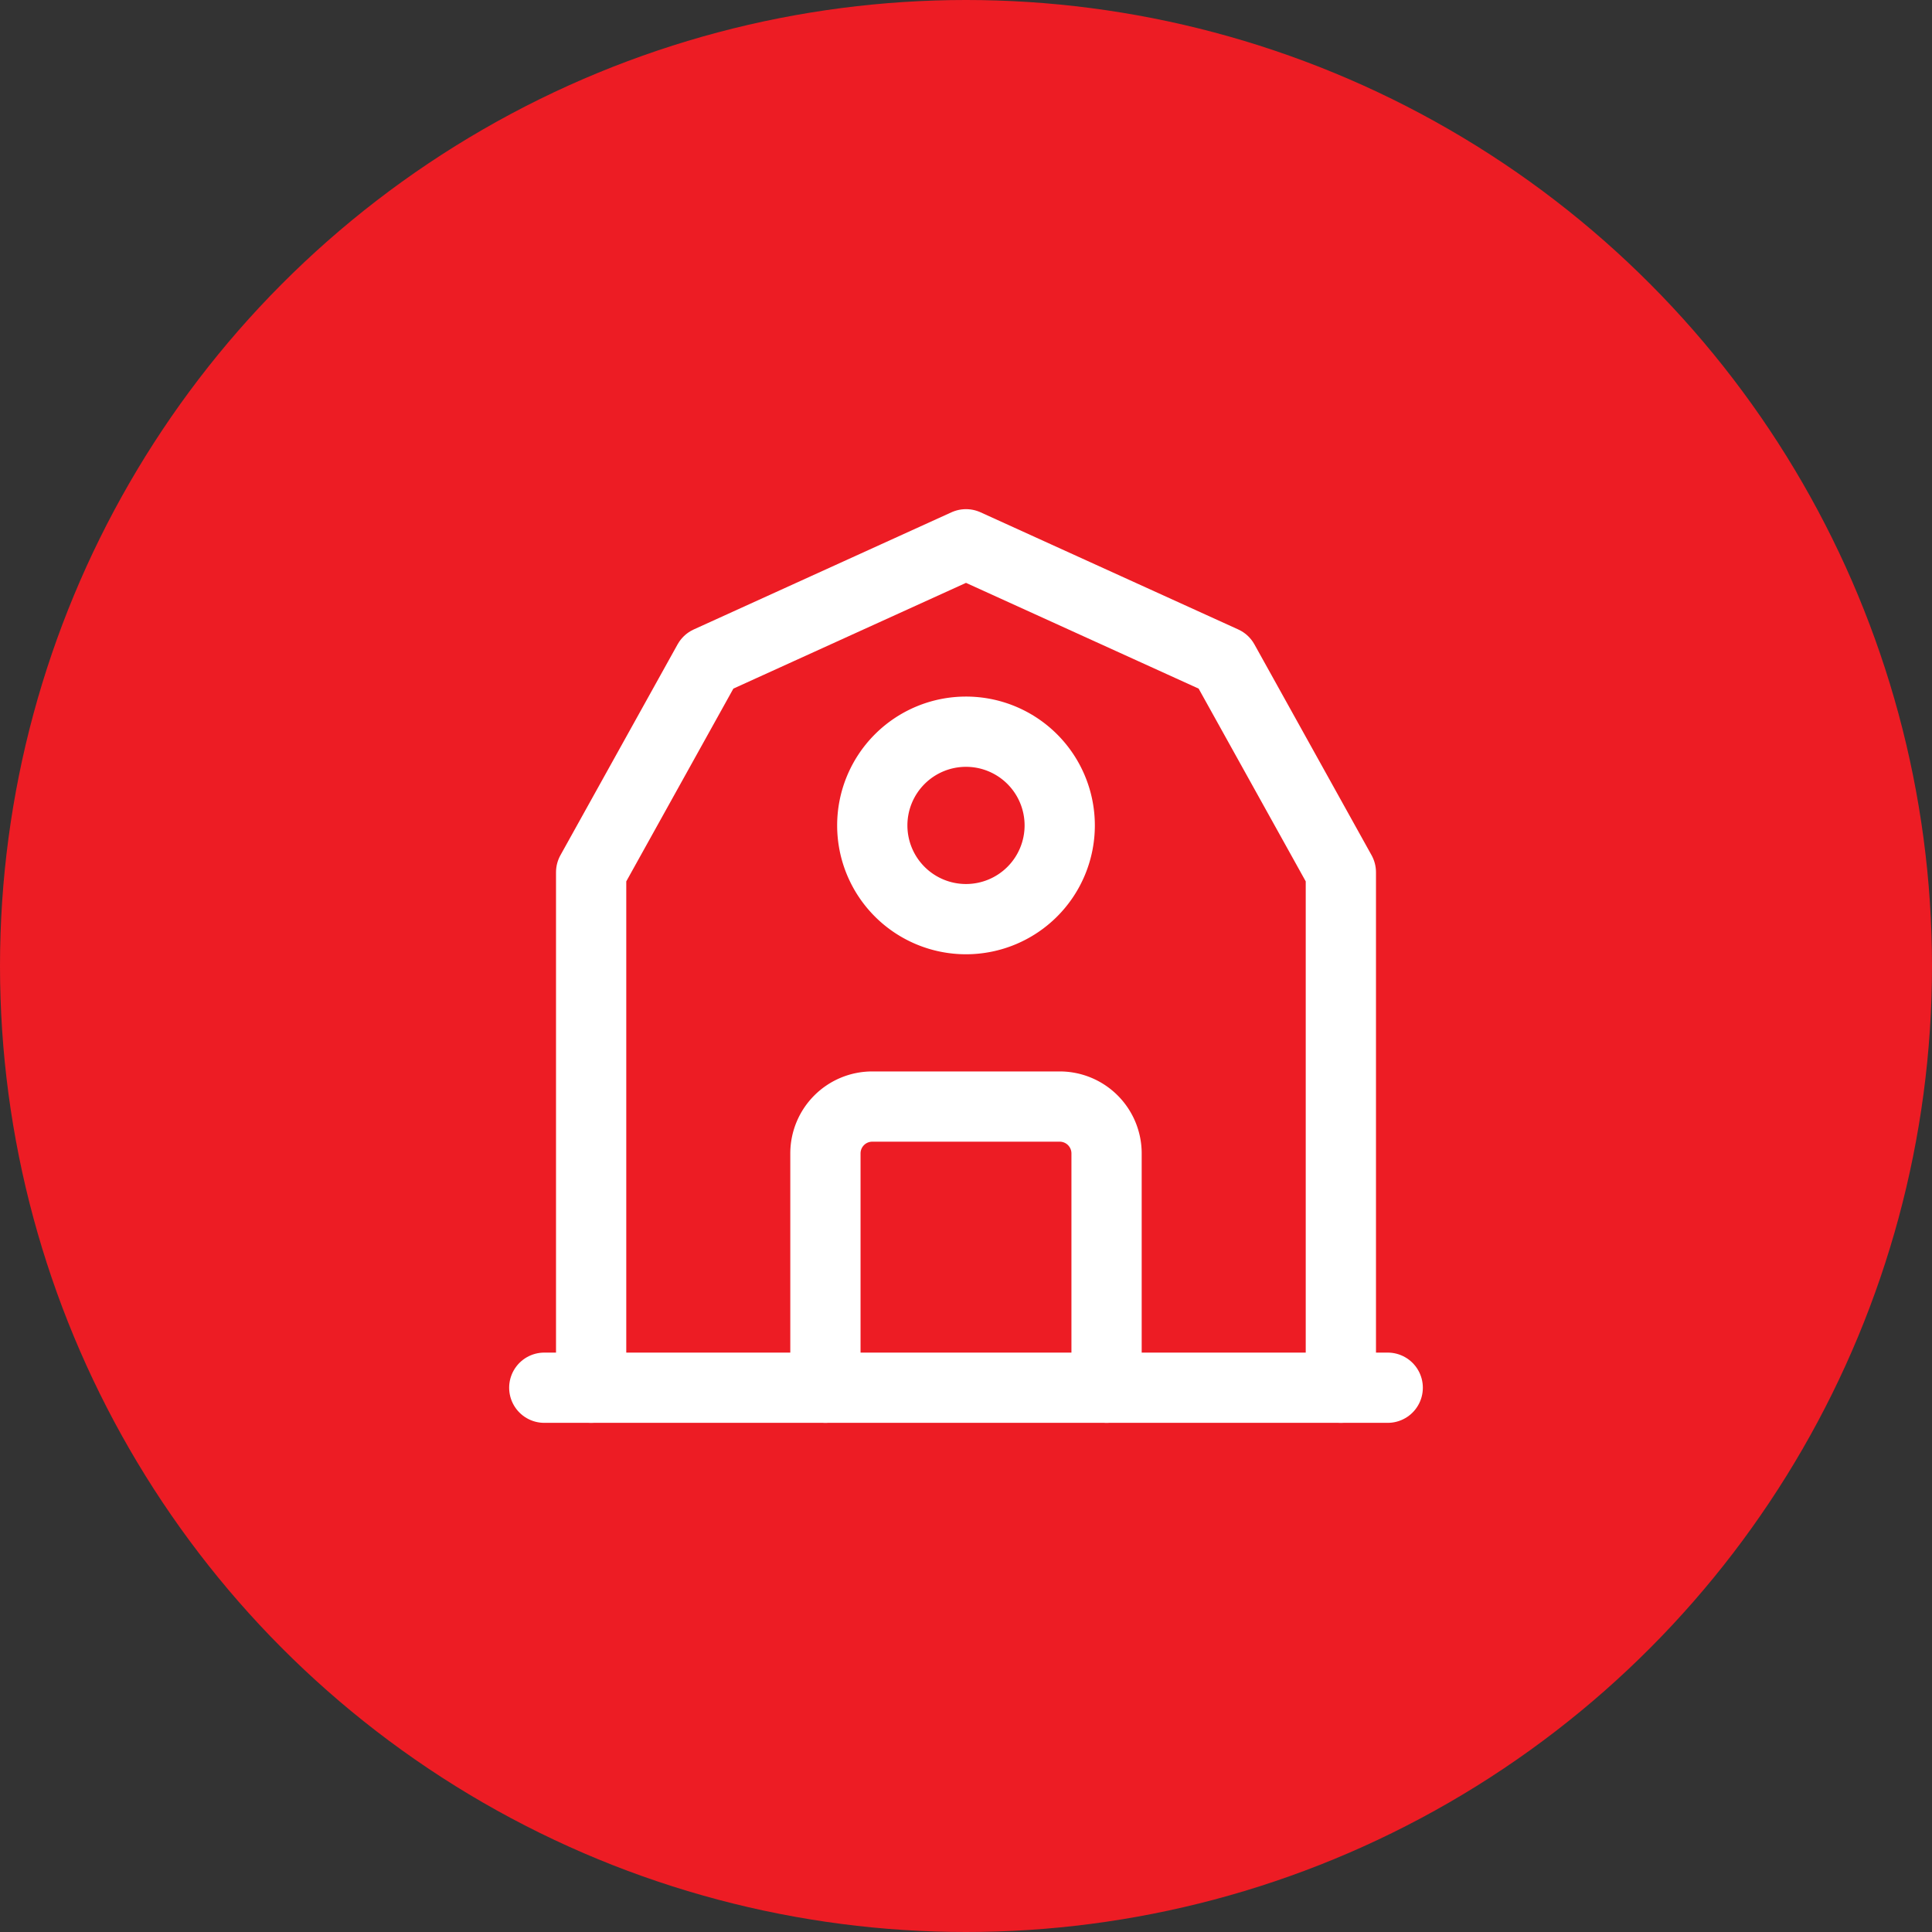 <?xml version="1.0" encoding="UTF-8"?> <svg xmlns="http://www.w3.org/2000/svg" width="110" height="110" viewBox="0 0 110 110"><rect x="0" y="0" width="110" height="110" fill="#333333" stroke="none"/><g id="Group_132609" data-name="Group 132609" transform="translate(-1363 -2668)"><circle id="Ellipse_12691" data-name="Ellipse 12691" cx="55" cy="55" r="55" transform="translate(1363 2668)" fill="#ed1c24"></circle><g id="Group_132623" data-name="Group 132623" transform="translate(1385.985 2690.985)"><path id="Path_215101" data-name="Path 215101" d="M0,0H64.029V64.029H0Z" fill="none"></path><path id="Path_215102" data-name="Path 215102" d="M3,21H51.022" transform="translate(5.004 35.026)" fill="none" stroke="#fff" stroke-linecap="round" stroke-linejoin="round" stroke-width="4"></path><path id="Path_215103" data-name="Path 215103" d="M4,51.022V21.675L10.67,9.67,25.343,3,40.016,9.67l6.67,12.005V51.022" transform="translate(6.672 5.004)" fill="none" stroke="#fff" stroke-linecap="round" stroke-linejoin="round" stroke-width="4"></path><path id="Path_215104" data-name="Path 215104" d="M15.336,12.336m-5.336,0A5.336,5.336,0,1,0,15.336,7,5.336,5.336,0,0,0,10,12.336" transform="translate(16.679 11.675)" fill="none" stroke="#fff" stroke-linecap="round" stroke-linejoin="round" stroke-width="4"></path><path id="Path_215105" data-name="Path 215105" d="M9,31.007V17.668A2.668,2.668,0,0,1,11.668,15H22.339a2.668,2.668,0,0,1,2.668,2.668V31.007" transform="translate(15.011 25.018)" fill="none" stroke="#fff" stroke-linecap="round" stroke-linejoin="round" stroke-width="4"></path></g></g></svg> 
